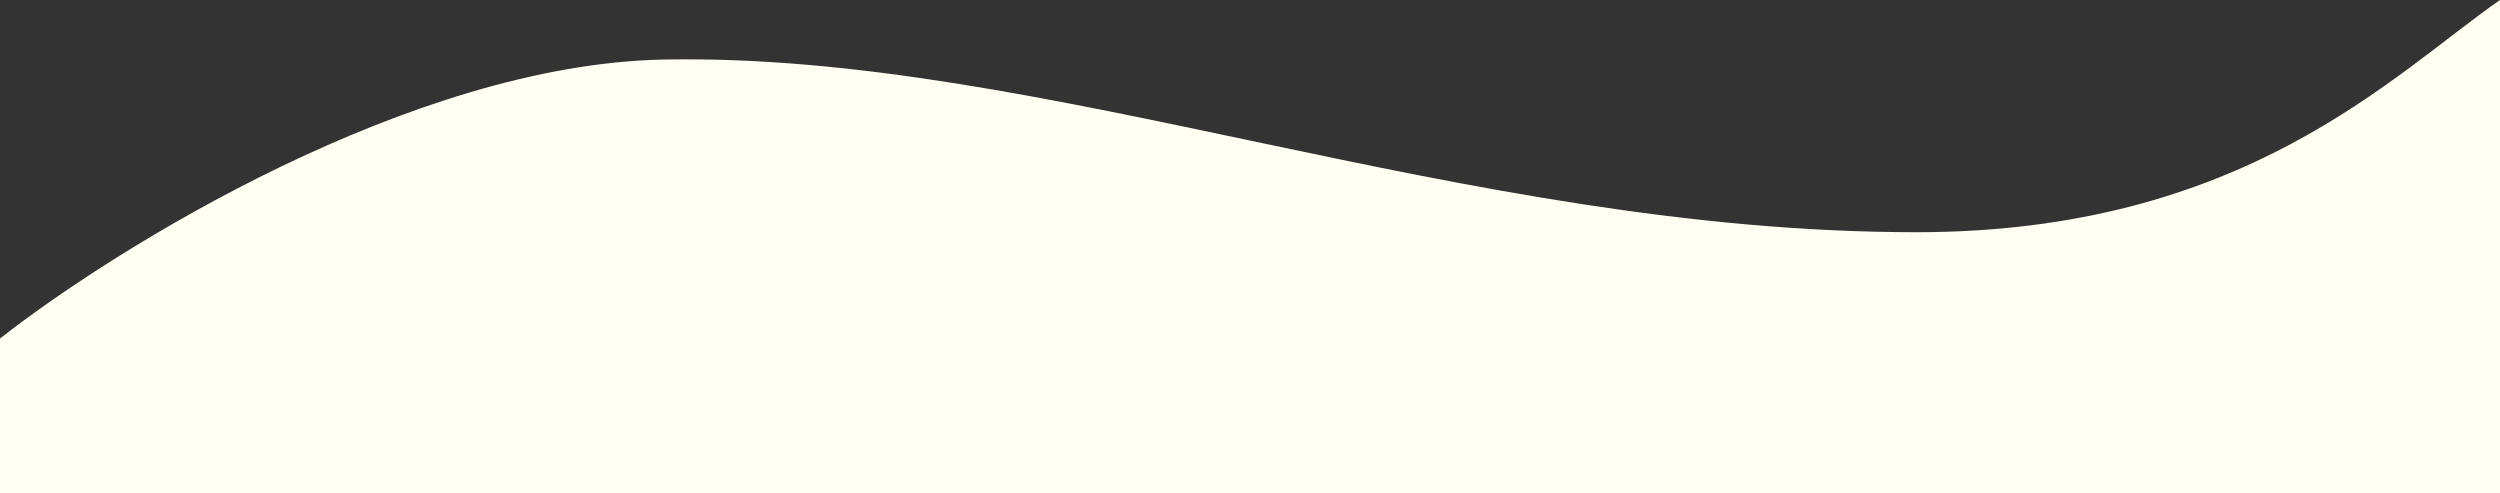 <?xml version="1.0" encoding="UTF-8"?> <svg xmlns="http://www.w3.org/2000/svg" width="1440" height="284" viewBox="0 0 1440 284" fill="none"><rect x="0" y="0" width="1440" height="284" fill="#333333" stroke="none"/> <g clip-path="url(#clip0_42_1797)"> <path d="M382.201 34.306C236.982 37.085 66.892 142.579 0 194.979V284H1440V0C1378.33 42.846 1292.54 133.749 1103.94 133.749C841.886 133.749 601.596 30.107 382.201 34.306Z" fill="#FFFEF3"></path> </g> <defs> <clipPath id="clip0_42_1797"> <rect width="1440" height="284" fill="white"></rect> </clipPath> </defs> </svg> 